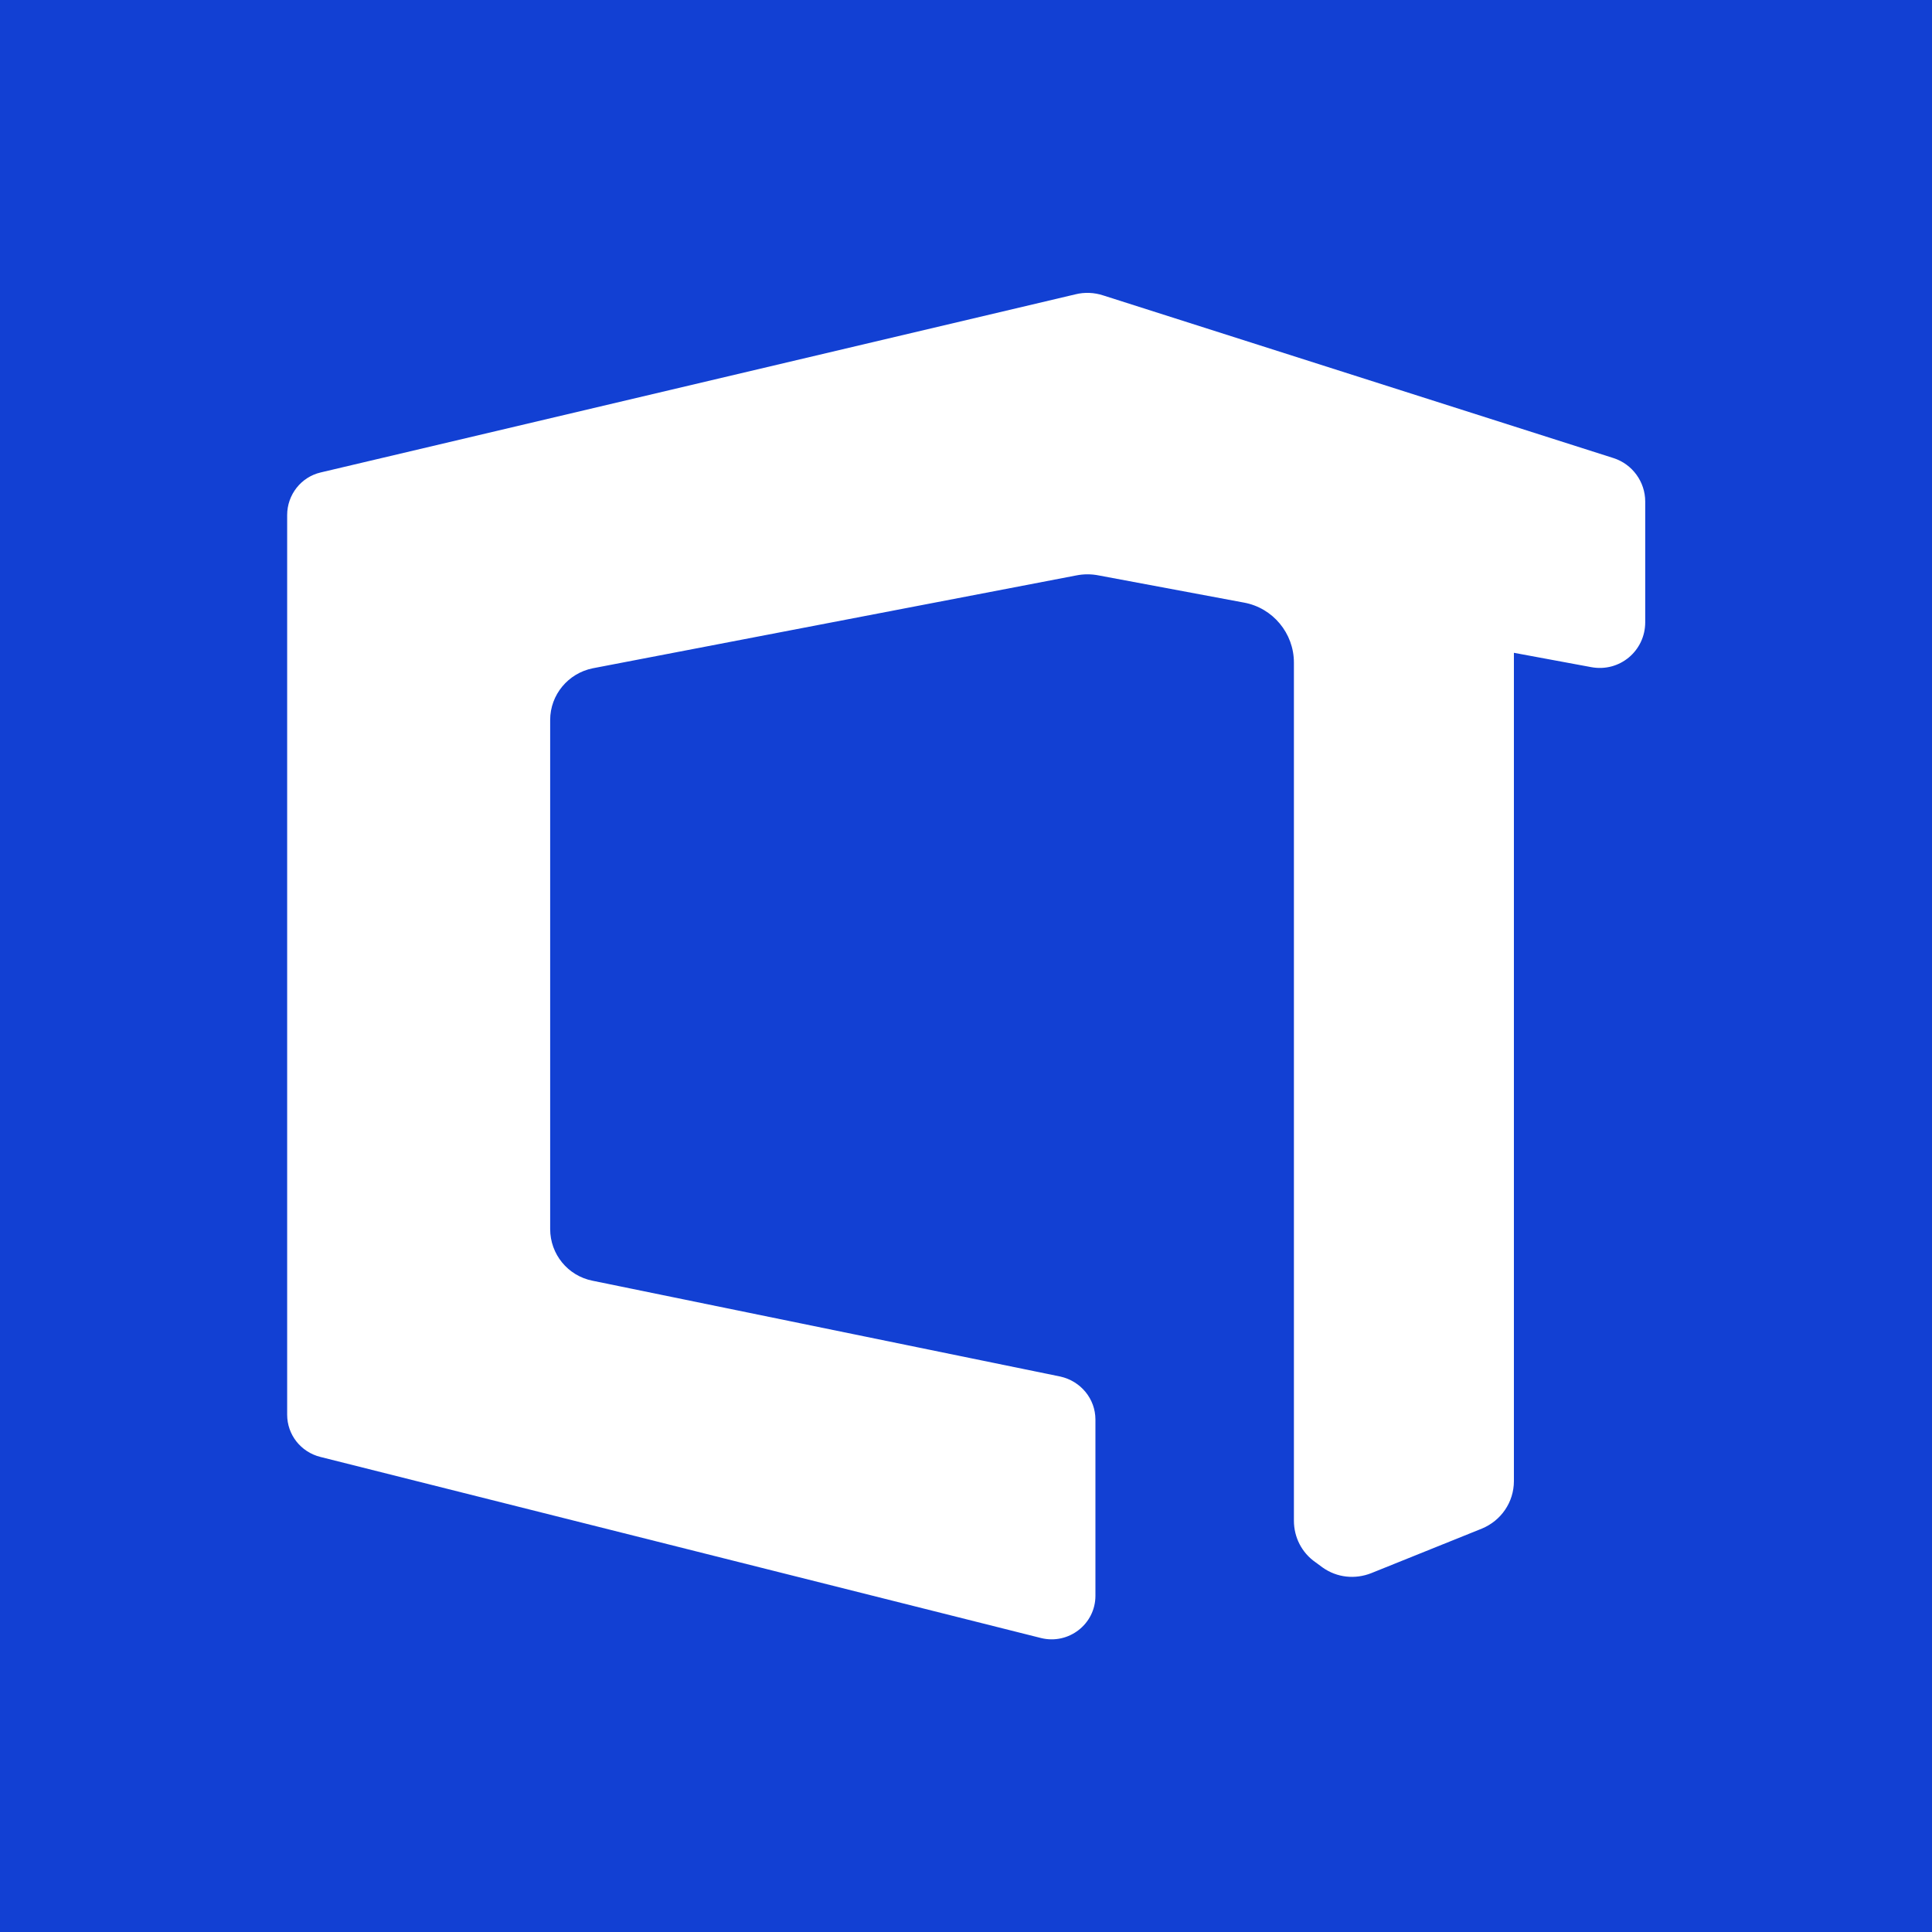 <?xml version="1.0" encoding="utf-8"?>
<!-- Generator: Adobe Illustrator 27.7.0, SVG Export Plug-In . SVG Version: 6.00 Build 0)  -->
<svg version="1.1" id="Layer_1" xmlns="http://www.w3.org/2000/svg" xmlns:xlink="http://www.w3.org/1999/xlink" x="0px" y="0px"
	 viewBox="0 0 512 512" style="enable-background:new 0 0 512 512;" xml:space="preserve">
<style type="text/css">
	.st0{fill:#1240D3;}
	.st1{fill:#FFFFFF;}
</style>
<rect class="st0" width="512" height="512"/>
<path class="st1" d="M427.6,121.4L292.4,78.3c-2.4-0.8-5-0.9-7.4-0.3l-200,47.2c-5.2,1.2-8.9,5.9-8.9,11.3v238.4
	c0,5.3,3.6,9.9,8.8,11.2l191,48c7.3,1.8,14.4-3.7,14.4-11.2v-46.7c0-5.5-3.9-10.2-9.3-11.4L157,339.4c-6.5-1.3-11.2-7-11.2-13.7
	V190.8c0-6.7,4.8-12.4,11.3-13.7l128.1-24.6c2-0.4,4-0.4,6,0l38.5,7.2c7.6,1.4,13.2,8.1,13.2,15.9V403c0,4.4,2.1,8.5,5.7,11l1.9,1.4
	c3.8,2.7,8.6,3.2,12.9,1.5l29.3-11.8c5.1-2.1,8.5-7,8.5-12.6V173l20.5,3.8c7.5,1.4,14.3-4.3,14.3-11.9v-32
	C436,127.7,432.6,123,427.6,121.4z"/>
</svg>
